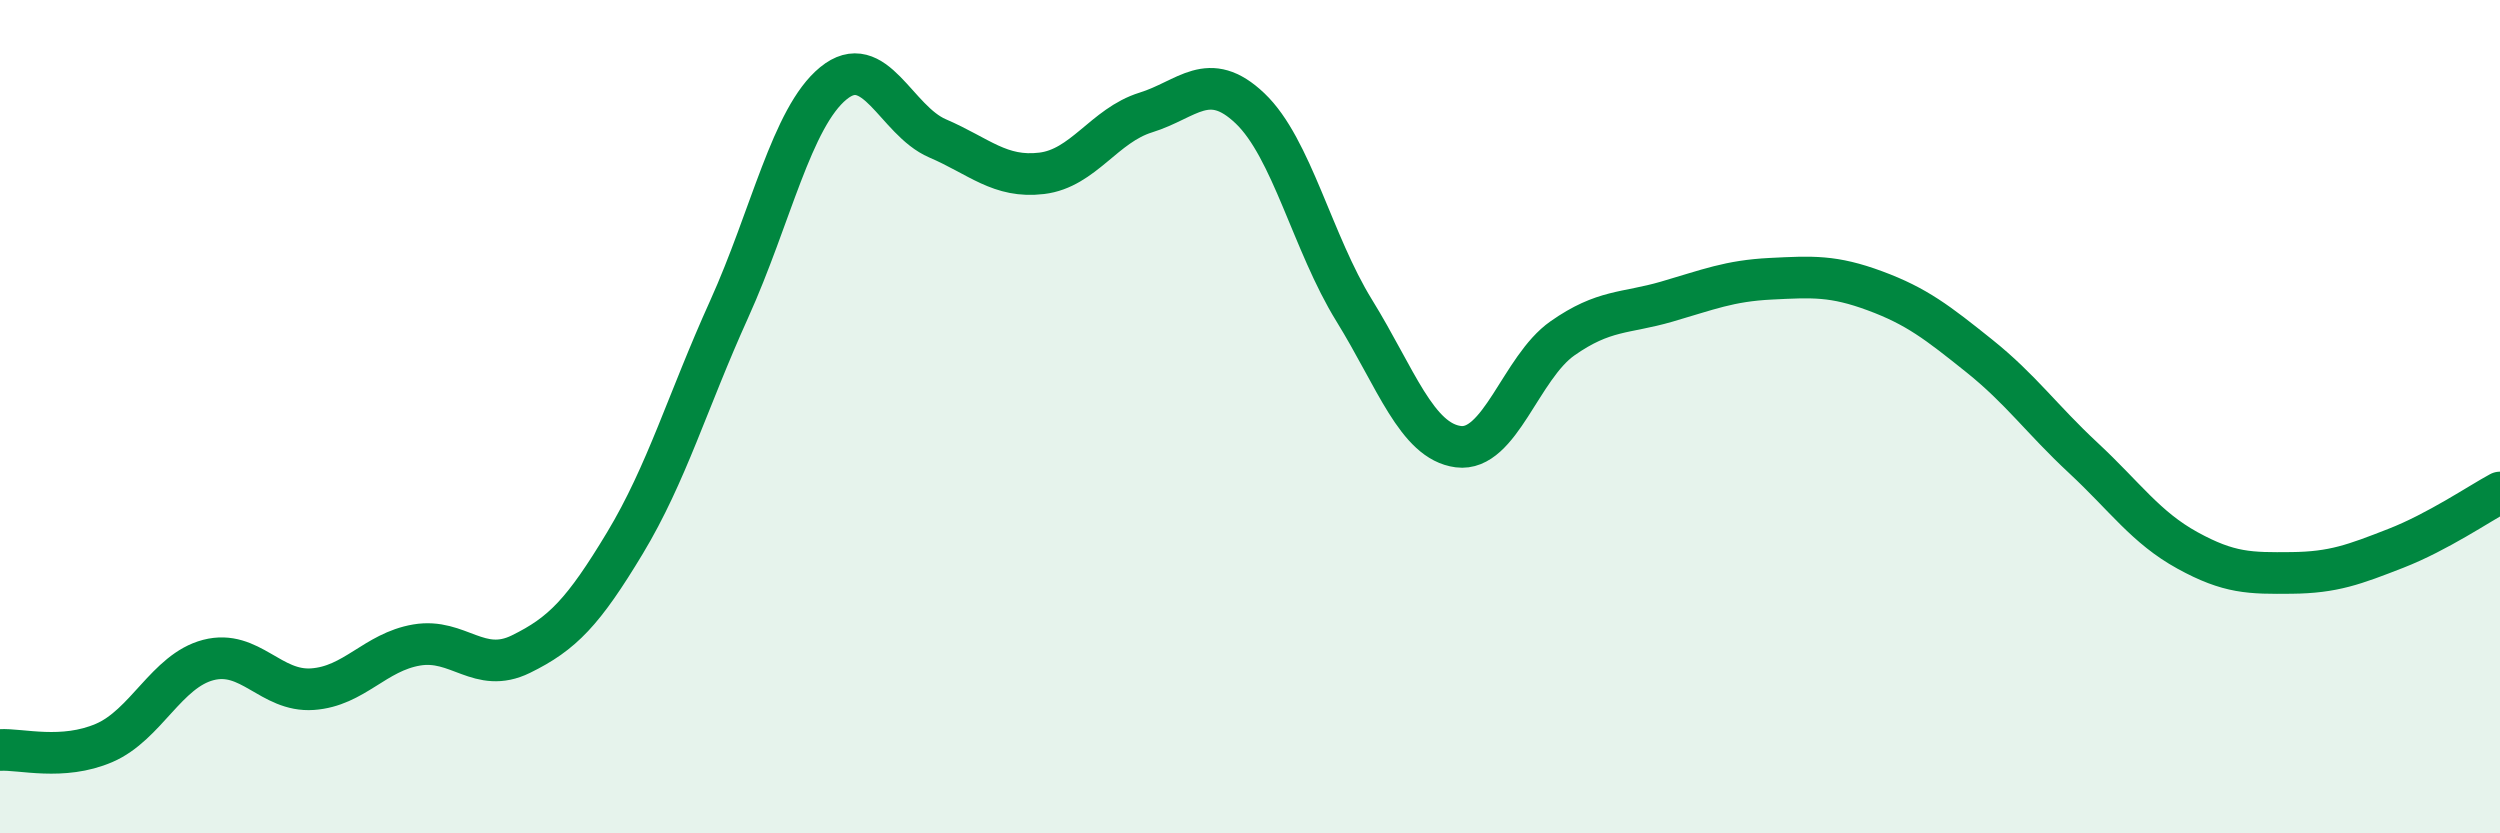 
    <svg width="60" height="20" viewBox="0 0 60 20" xmlns="http://www.w3.org/2000/svg">
      <path
        d="M 0,18 C 0.5,17.97 1.5,18.26 2.5,17.83 C 3.5,17.4 4,16.1 5,15.84 C 6,15.58 6.5,16.61 7.5,16.54 C 8.5,16.47 9,15.65 10,15.48 C 11,15.31 11.5,16.19 12.5,15.7 C 13.5,15.21 14,14.69 15,13.03 C 16,11.37 16.5,9.63 17.5,7.42 C 18.5,5.21 19,2.82 20,2 C 21,1.18 21.5,2.89 22.5,3.32 C 23.5,3.75 24,4.28 25,4.16 C 26,4.04 26.5,3.01 27.5,2.7 C 28.5,2.39 29,1.65 30,2.6 C 31,3.55 31.5,5.83 32.5,7.45 C 33.5,9.07 34,10.59 35,10.72 C 36,10.85 36.5,8.82 37.5,8.12 C 38.5,7.42 39,7.53 40,7.24 C 41,6.95 41.5,6.74 42.5,6.69 C 43.5,6.64 44,6.61 45,6.98 C 46,7.35 46.5,7.74 47.5,8.54 C 48.5,9.34 49,10.06 50,10.99 C 51,11.92 51.5,12.66 52.5,13.21 C 53.5,13.76 54,13.76 55,13.75 C 56,13.74 56.5,13.55 57.5,13.16 C 58.5,12.77 59.5,12.09 60,11.82L60 20L0 20Z"
        fill="#008740"
        opacity="0.1"
        stroke-linecap="round"
        stroke-linejoin="round"
      />
      <path
        d="M 0,18 C 0.5,17.97 1.5,18.26 2.5,17.83 C 3.5,17.4 4,16.1 5,15.84 C 6,15.58 6.5,16.61 7.5,16.54 C 8.5,16.47 9,15.65 10,15.48 C 11,15.31 11.5,16.19 12.5,15.7 C 13.5,15.21 14,14.69 15,13.03 C 16,11.37 16.5,9.63 17.5,7.42 C 18.5,5.21 19,2.82 20,2 C 21,1.18 21.5,2.89 22.5,3.32 C 23.5,3.75 24,4.28 25,4.16 C 26,4.04 26.5,3.01 27.5,2.7 C 28.5,2.39 29,1.65 30,2.6 C 31,3.55 31.5,5.83 32.5,7.45 C 33.5,9.07 34,10.59 35,10.72 C 36,10.85 36.5,8.82 37.5,8.12 C 38.5,7.42 39,7.53 40,7.24 C 41,6.95 41.5,6.74 42.5,6.69 C 43.5,6.64 44,6.61 45,6.98 C 46,7.35 46.5,7.74 47.5,8.54 C 48.5,9.34 49,10.06 50,10.99 C 51,11.92 51.5,12.66 52.5,13.21 C 53.5,13.76 54,13.76 55,13.75 C 56,13.74 56.5,13.55 57.5,13.16 C 58.5,12.77 59.5,12.09 60,11.82"
        stroke="#008740"
        stroke-width="1"
        fill="none"
        stroke-linecap="round"
        stroke-linejoin="round"
      />
    </svg>
  